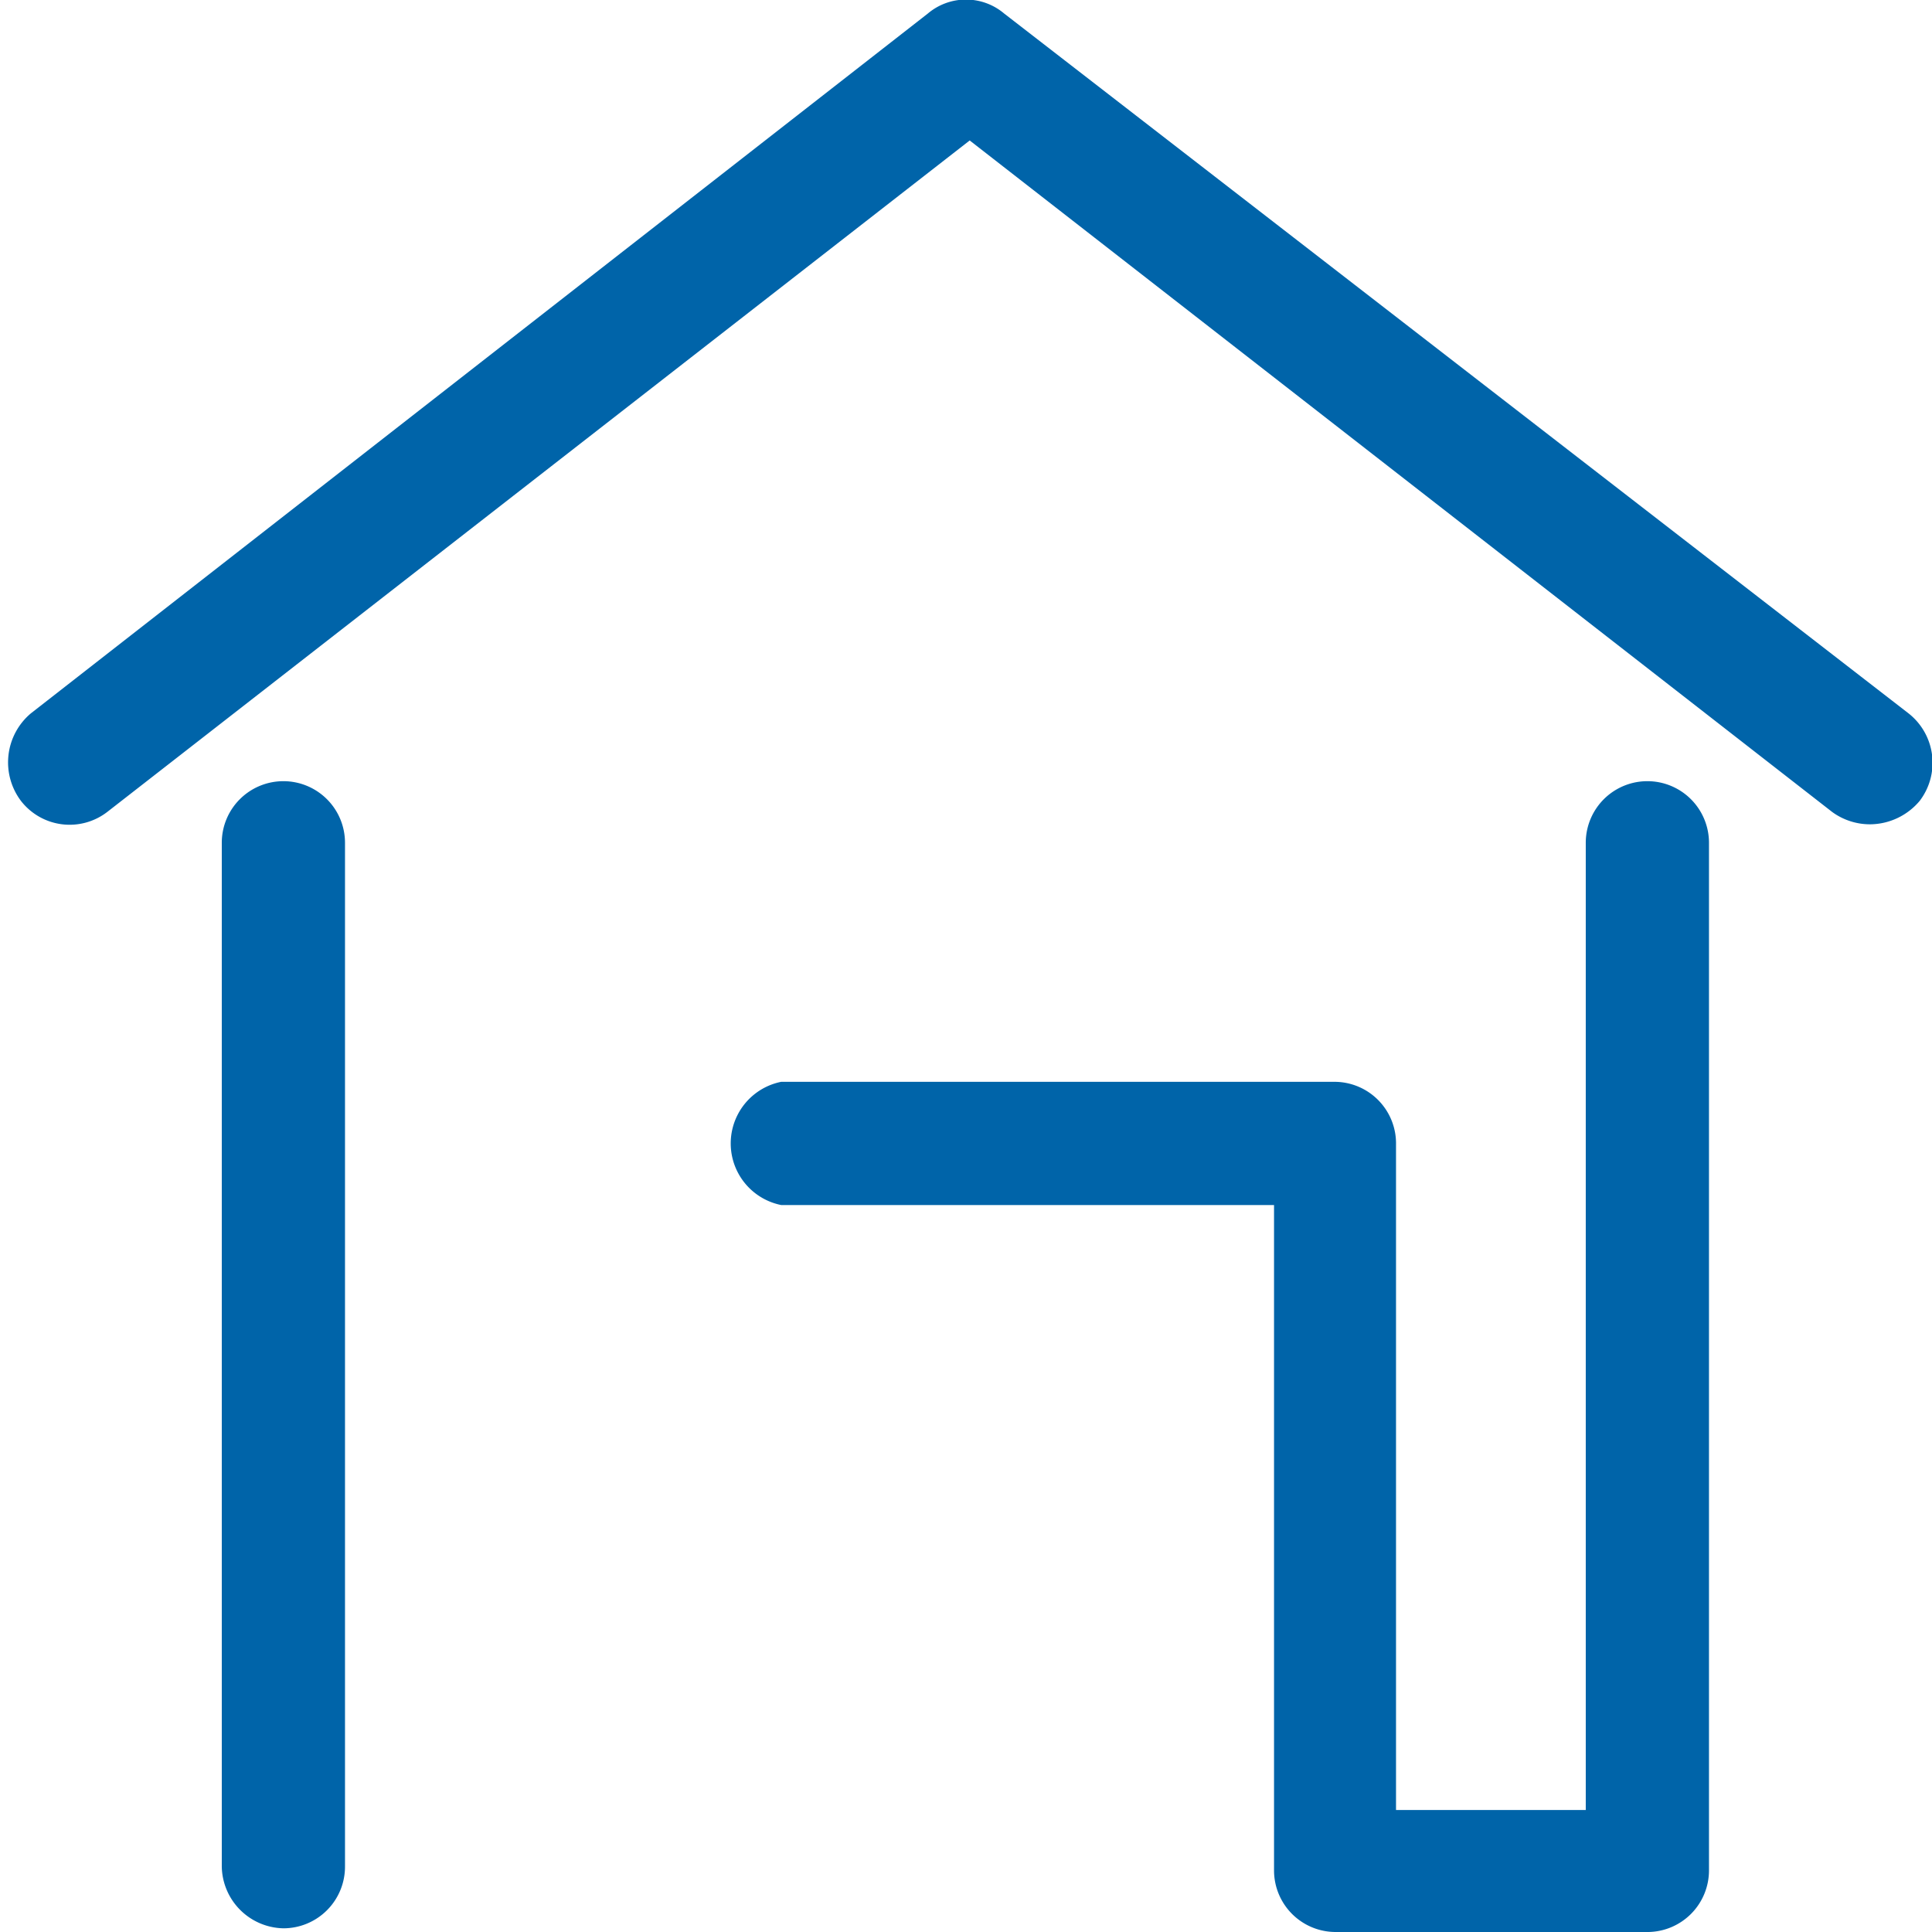 <svg xmlns="http://www.w3.org/2000/svg" viewBox="0 0 15.68 15.68"><defs><style>.cls-1{fill:#0064a9;}</style></defs><g id="Layer_2" data-name="Layer 2"><g id="Layer_1-2" data-name="Layer 1"><path class="cls-1" d="M13.38,15.68H10.84a.5.5,0,0,1-.5-.5V9.78h-4a.51.51,0,0,1,0-1h4.49a.5.5,0,0,1,.5.51v5.4h1.54V6.84a.5.5,0,1,1,1,0v8.34A.5.5,0,0,1,13.38,15.68Z"/><path class="cls-1" d="M2.3,15.65a.51.51,0,0,1-.5-.5V6.84a.5.5,0,0,1,.5-.5.5.5,0,0,1,.5.5v8.31A.5.5,0,0,1,2.3,15.65Z"/><path class="cls-1" d="M15.18,6.69a.52.52,0,0,1-.31-.1l-7-5.45-7,5.45a.5.5,0,0,1-.7-.09.52.52,0,0,1,.08-.71L7.53.11a.48.48,0,0,1,.62,0l7.34,5.68a.51.51,0,0,1,.09.71A.53.53,0,0,1,15.18,6.69Z"/></g></g></svg>